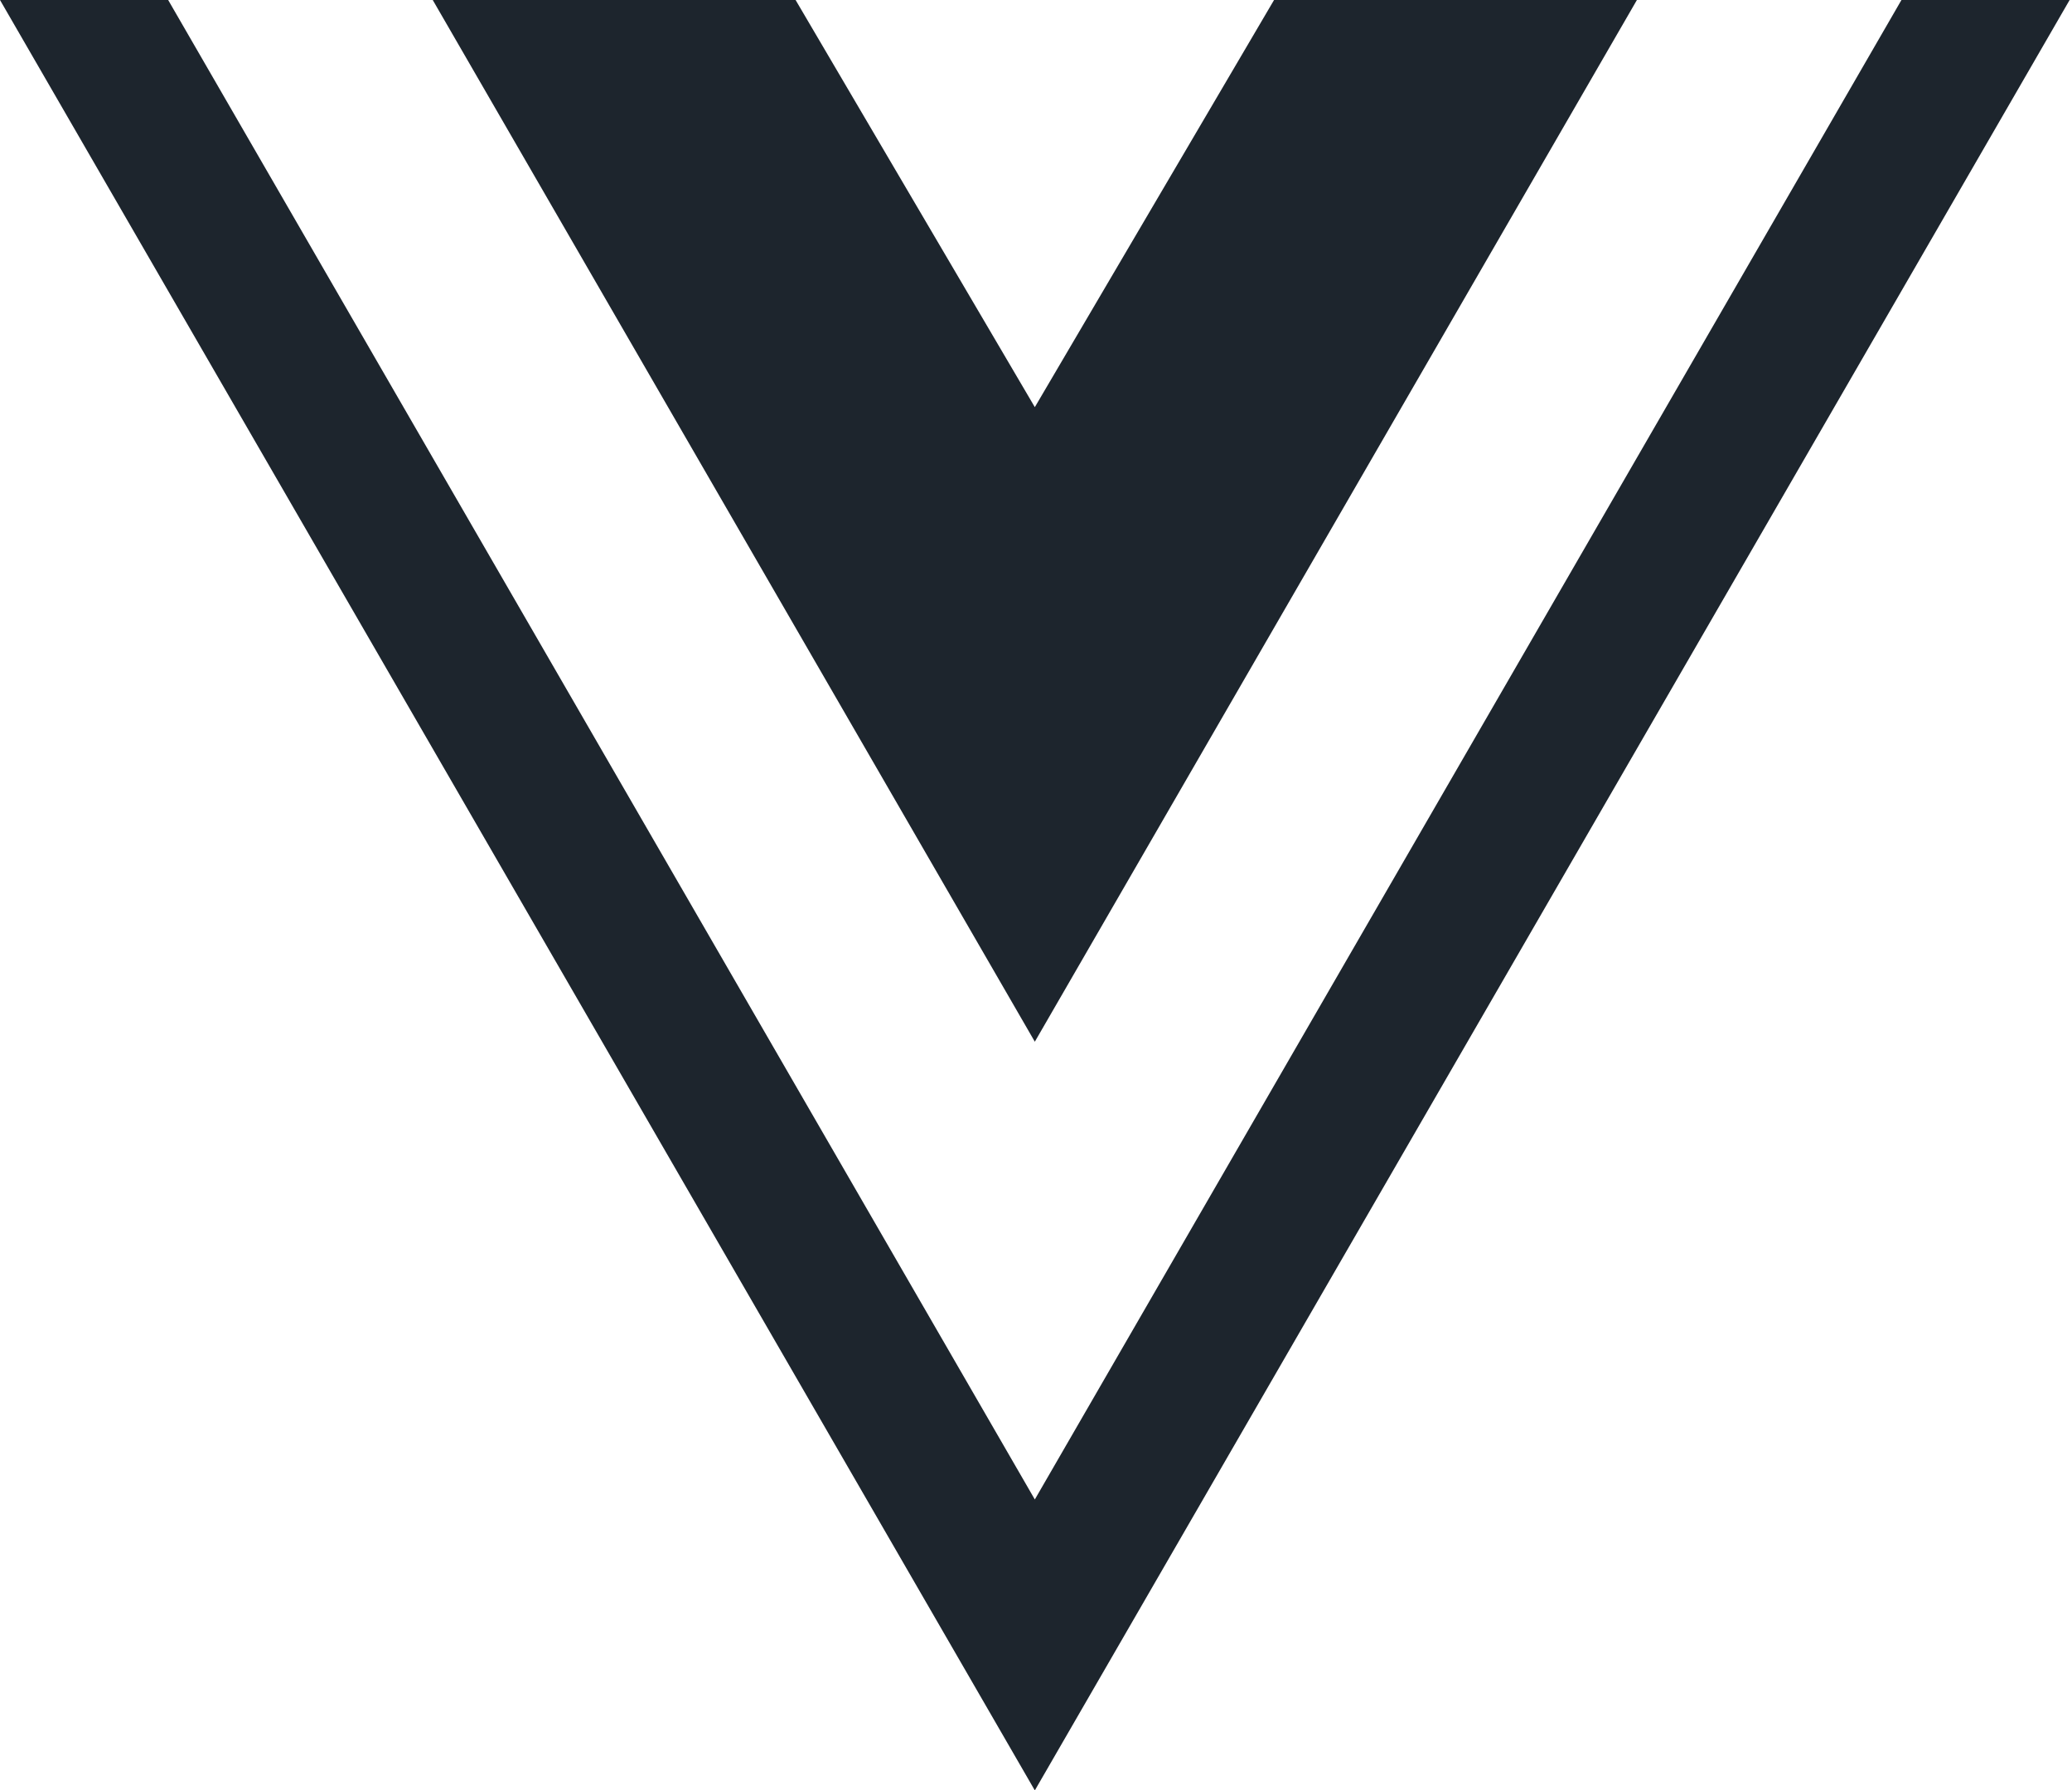 <svg width="81" height="70" viewBox="0 0 81 70" fill="none" xmlns="http://www.w3.org/2000/svg">
<path d="M80.907 0L40.454 70L0 0H6.574L40.454 58.625L74.333 0H80.907ZM40.454 15.918L31.102 0H16.917L40.454 40.728L63.991 0H49.806L40.454 15.918Z" fill="#1D252D"/>
</svg>
